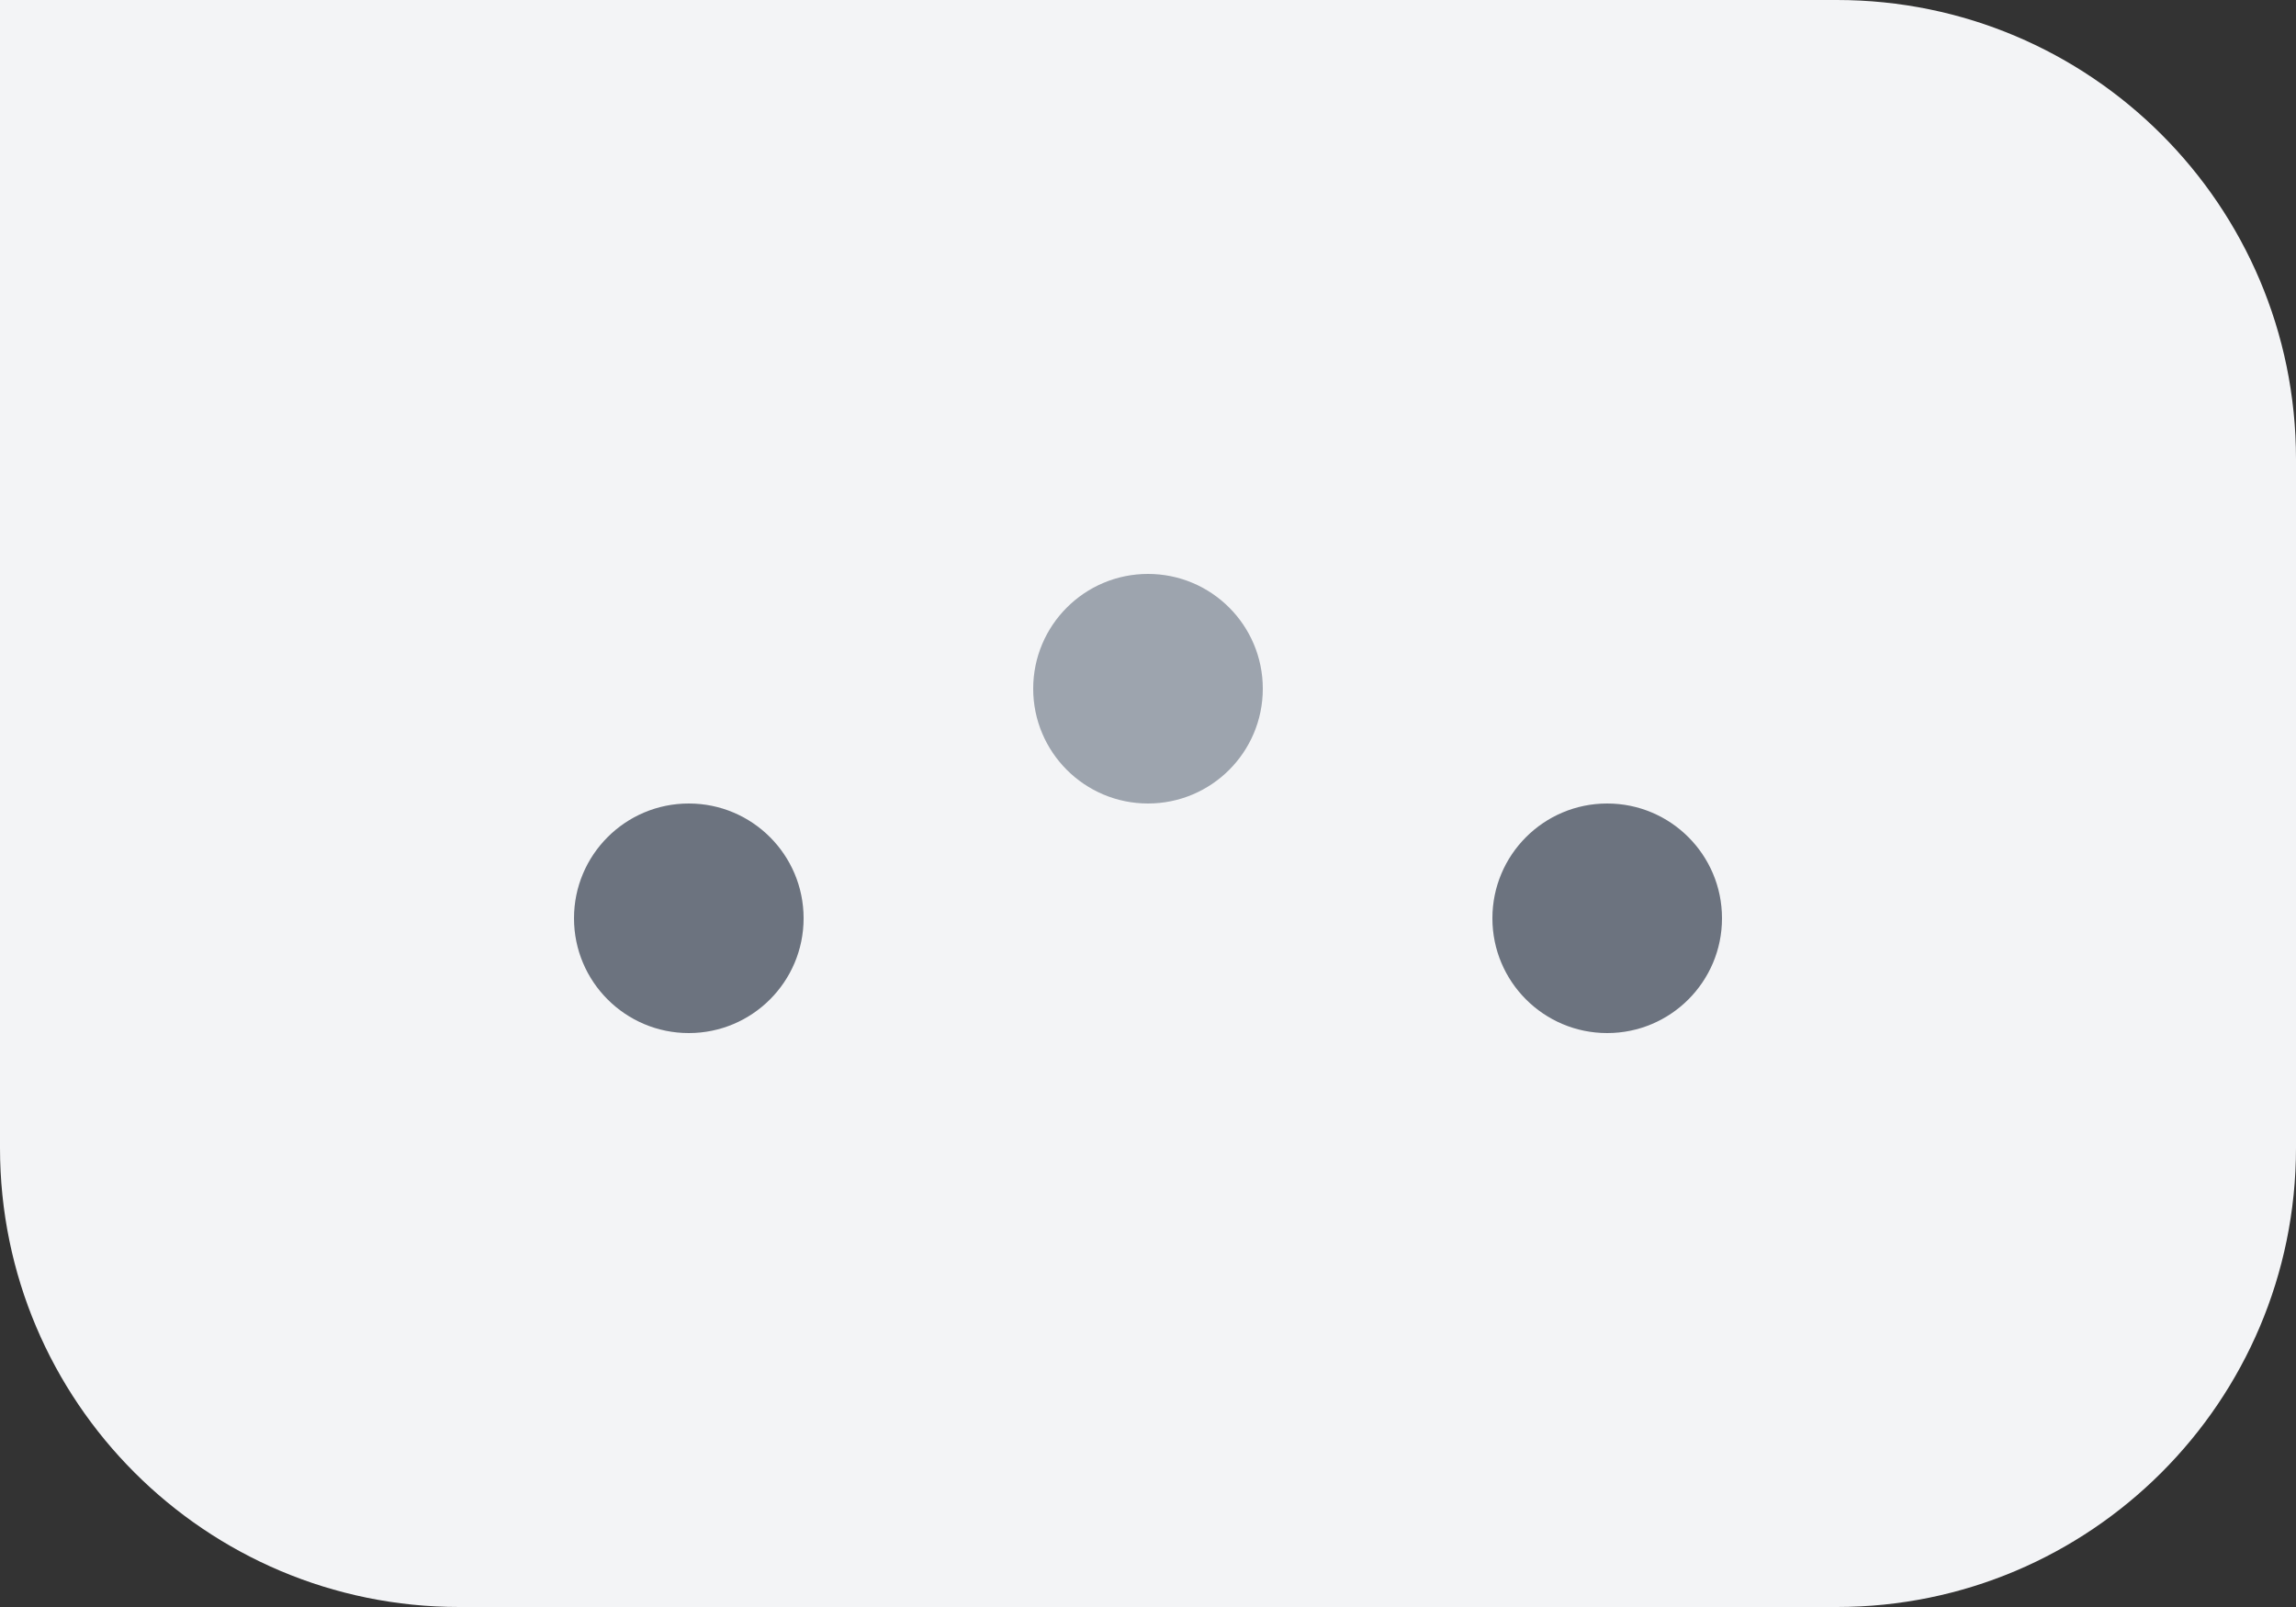 <svg width="40" height="28" viewBox="0 0 40 28" fill="none" xmlns="http://www.w3.org/2000/svg">
<rect x="0" y="0" width="40" height="28" fill="#333333" stroke="none"/>
<path d="M0 0H32C36.418 0 40 3.582 40 8V20C40 24.418 36.418 28 32 28H8C3.582 28 0 24.418 0 20V0Z" fill="#F3F4F6"/>
<circle cx="12" cy="16" r="2" fill="#6C737F"/>
<circle cx="20" cy="12" r="2" fill="#9DA4AE"/>
<circle cx="28" cy="16" r="2" fill="#6C737F"/>
</svg>
